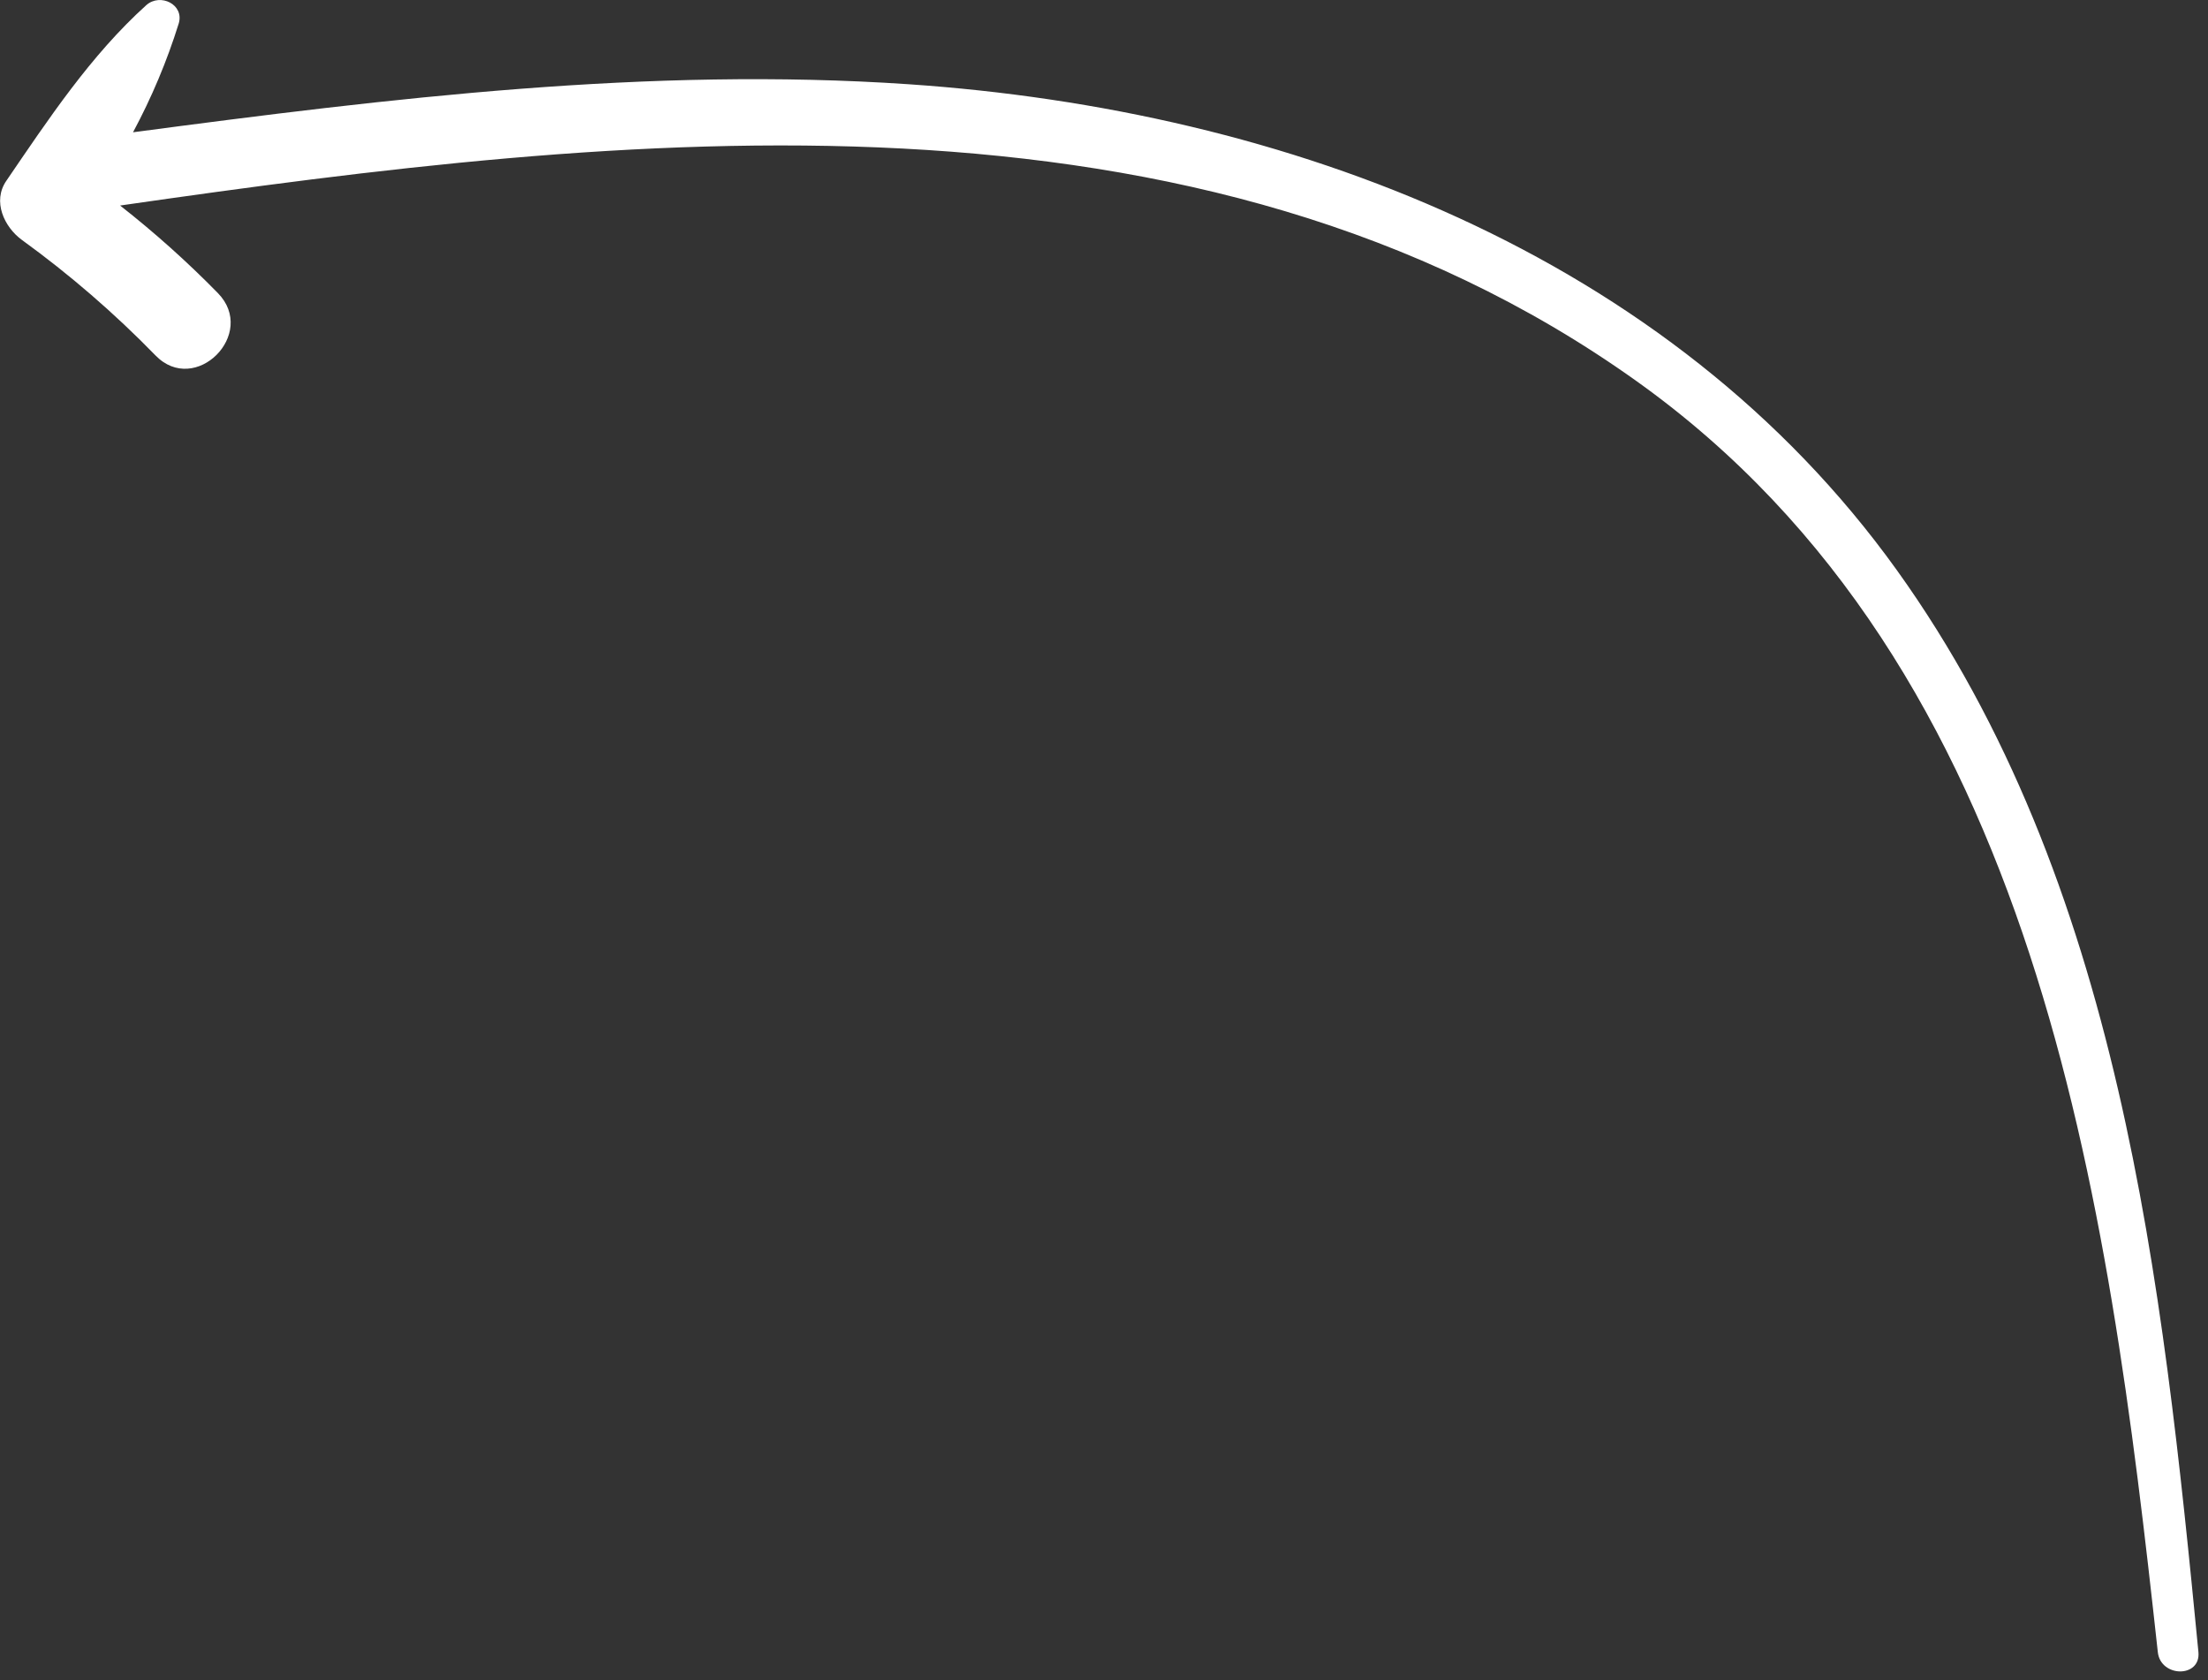 <?xml version="1.0" encoding="UTF-8"?> <svg xmlns="http://www.w3.org/2000/svg" width="205" height="156" viewBox="0 0 205 156" fill="none"><rect x="0" y="0" width="205" height="156" fill="#333333" stroke="none"/> <path d="M204.111 153.37C200.771 118.98 196.851 81.83 176.111 52.93C155.001 23.53 119.441 10.21 84.351 7.82C60.251 6.18 36.201 9.12 12.351 12.28C14.081 9.059 15.501 5.68 16.591 2.19C17.131 0.42 14.891 -0.67 13.591 0.47C8.411 5.14 4.491 11.07 0.591 16.78C-0.729 18.69 0.391 21.08 2.041 22.28C6.473 25.493 10.621 29.079 14.441 33C18.121 36.79 23.931 31 20.231 27.21C17.385 24.305 14.351 21.589 11.151 19.08C57.931 12.35 111.151 6.27 151.941 35.38C189.311 62.05 195.721 111.15 200.341 153.38C200.601 155.74 204.341 155.79 204.111 153.37Z" fill="white"></path> </svg> 